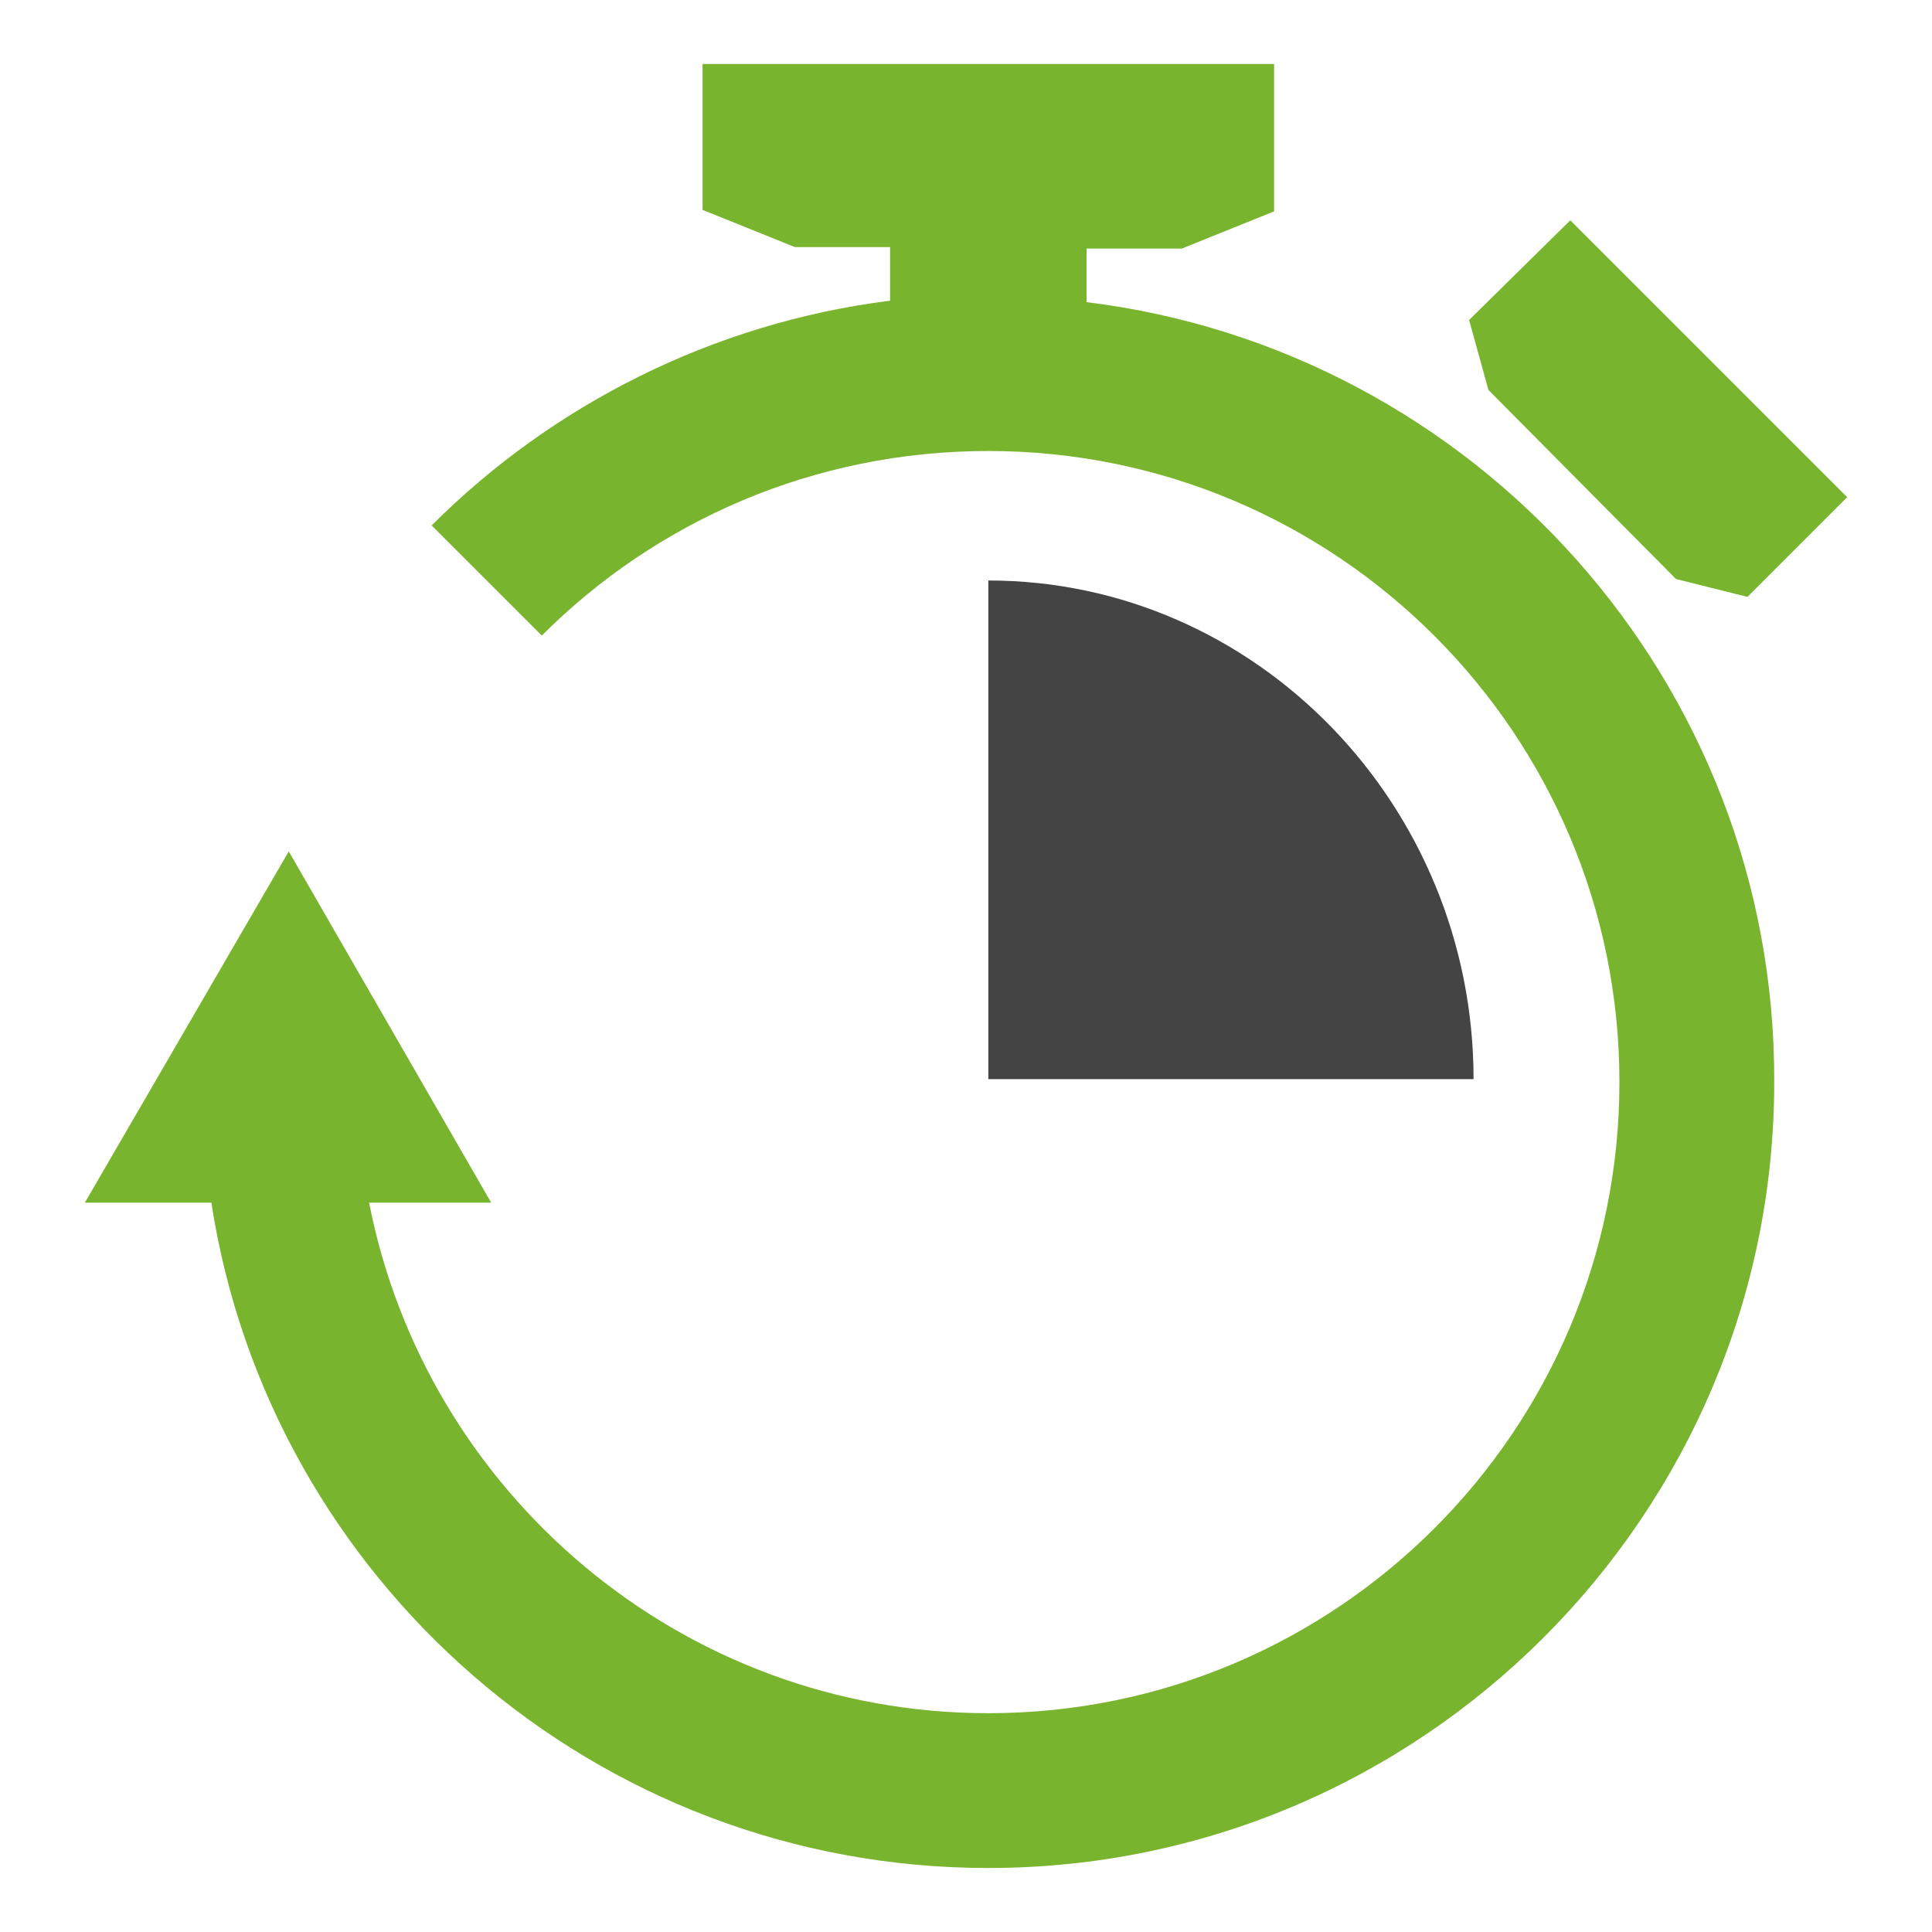 <svg xmlns="http://www.w3.org/2000/svg" xmlns:xlink="http://www.w3.org/1999/xlink" id="Calque_1" x="0px" y="0px" viewBox="0 0 129.8 129.8" style="enable-background:new 0 0 129.8 129.8;" xml:space="preserve">
<style type="text/css">
	.st0{fill:#79B42F;}
	.st1{fill:#444444;}
</style>
<polygon class="st0" points="100,26.2 98.7,21.5 105.5,14.8 124.1,33.4 117.4,40.1 112.6,38.9 "></polygon>
<path class="st0" d="M73,20.3v-3.6h6.4l6.2-2.5V4.3H47.2v9.8l6.2,2.5h6.4v3.6c-11.9,1.5-22.7,7-30.8,15.1l7.4,7.4  c7.7-7.7,18.3-12.4,30-12.4c23.4,0,42.4,19,42.4,42.4c0,23.4-19,42.4-42.4,42.4c-20.6,0-37.8-14.8-41.6-34.3H33L19.4,57.2L5.7,80.8  h8.5c3.9,25.3,25.8,44.7,52.2,44.7c29.1,0,52.8-23.7,52.8-52.8C119.3,45.8,99.1,23.5,73,20.3z"></path>
<path class="st1" d="M66.4,39v33.5H99C99,54.1,84.4,39,66.4,39z"></path>
</svg>